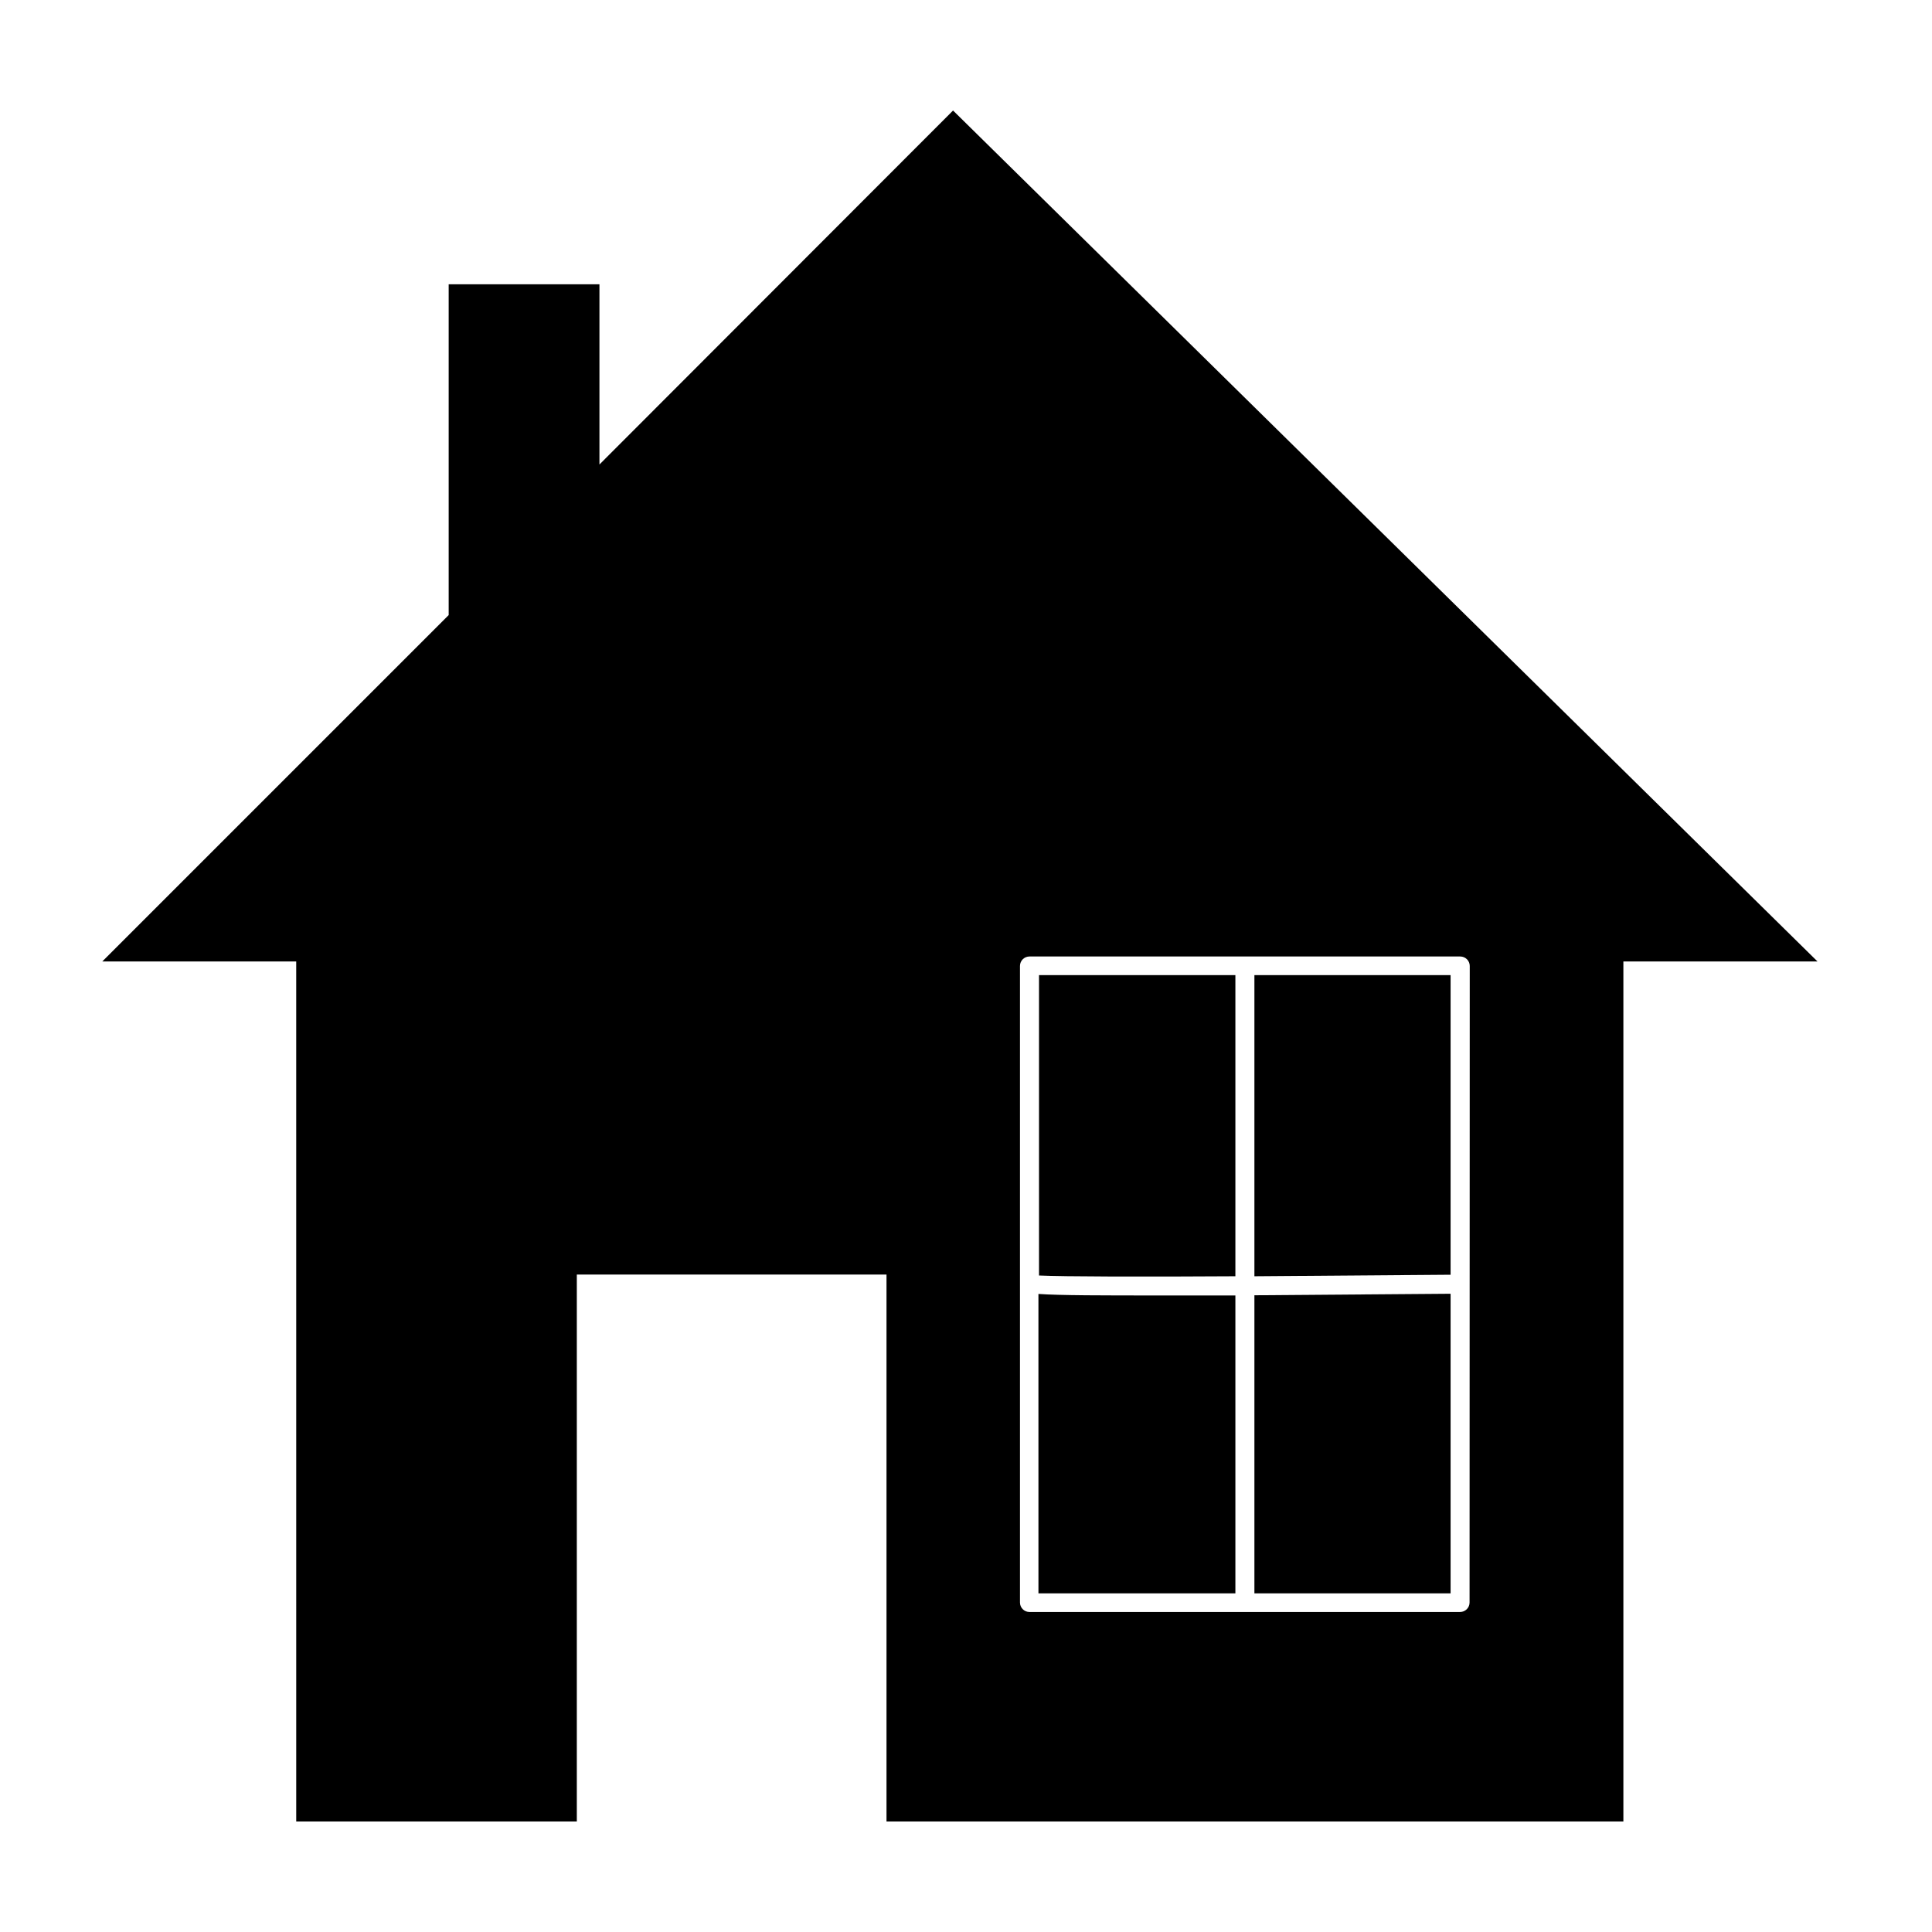 <?xml version="1.0" encoding="UTF-8"?>
<!-- Uploaded to: SVG Repo, www.svgrepo.com, Generator: SVG Repo Mixer Tools -->
<svg fill="#000000" width="800px" height="800px" version="1.1" viewBox="144 144 512 512" xmlns="http://www.w3.org/2000/svg">
 <g>
  <path d="m471.39 487.31h-20.152c-14.812 0-26.449 0-32.043-0.402l0.004 79.348h52.191z"/>
  <path d="m471.39 482.22v-79.801h-52.043v79.602c6.5 0.301 27.609 0.352 52.043 0.199z"/>
  <path d="m396.57 173.29-93.711 93.809v-47.762h-39.953v87.664l-91.793 91.793h51.387l0.004 227.92h74.359v-144.95h82.07v144.95h195.28v-227.92h51.441zm136.88 395.39c0 0.668-0.266 1.309-0.738 1.781-0.473 0.469-1.113 0.734-1.781 0.734h-114.11c-1.391 0-2.516-1.125-2.516-2.516v-168.68c0-1.395 1.125-2.519 2.516-2.519h114.16c0.668 0 1.309 0.266 1.781 0.738 0.473 0.473 0.738 1.113 0.738 1.781z"/>
  <path d="m476.43 487.26v78.996h51.992v-79.398z"/>
  <path d="m476.43 482.22 51.992-0.402v-79.398h-51.992z"/>
 </g>
</svg>
